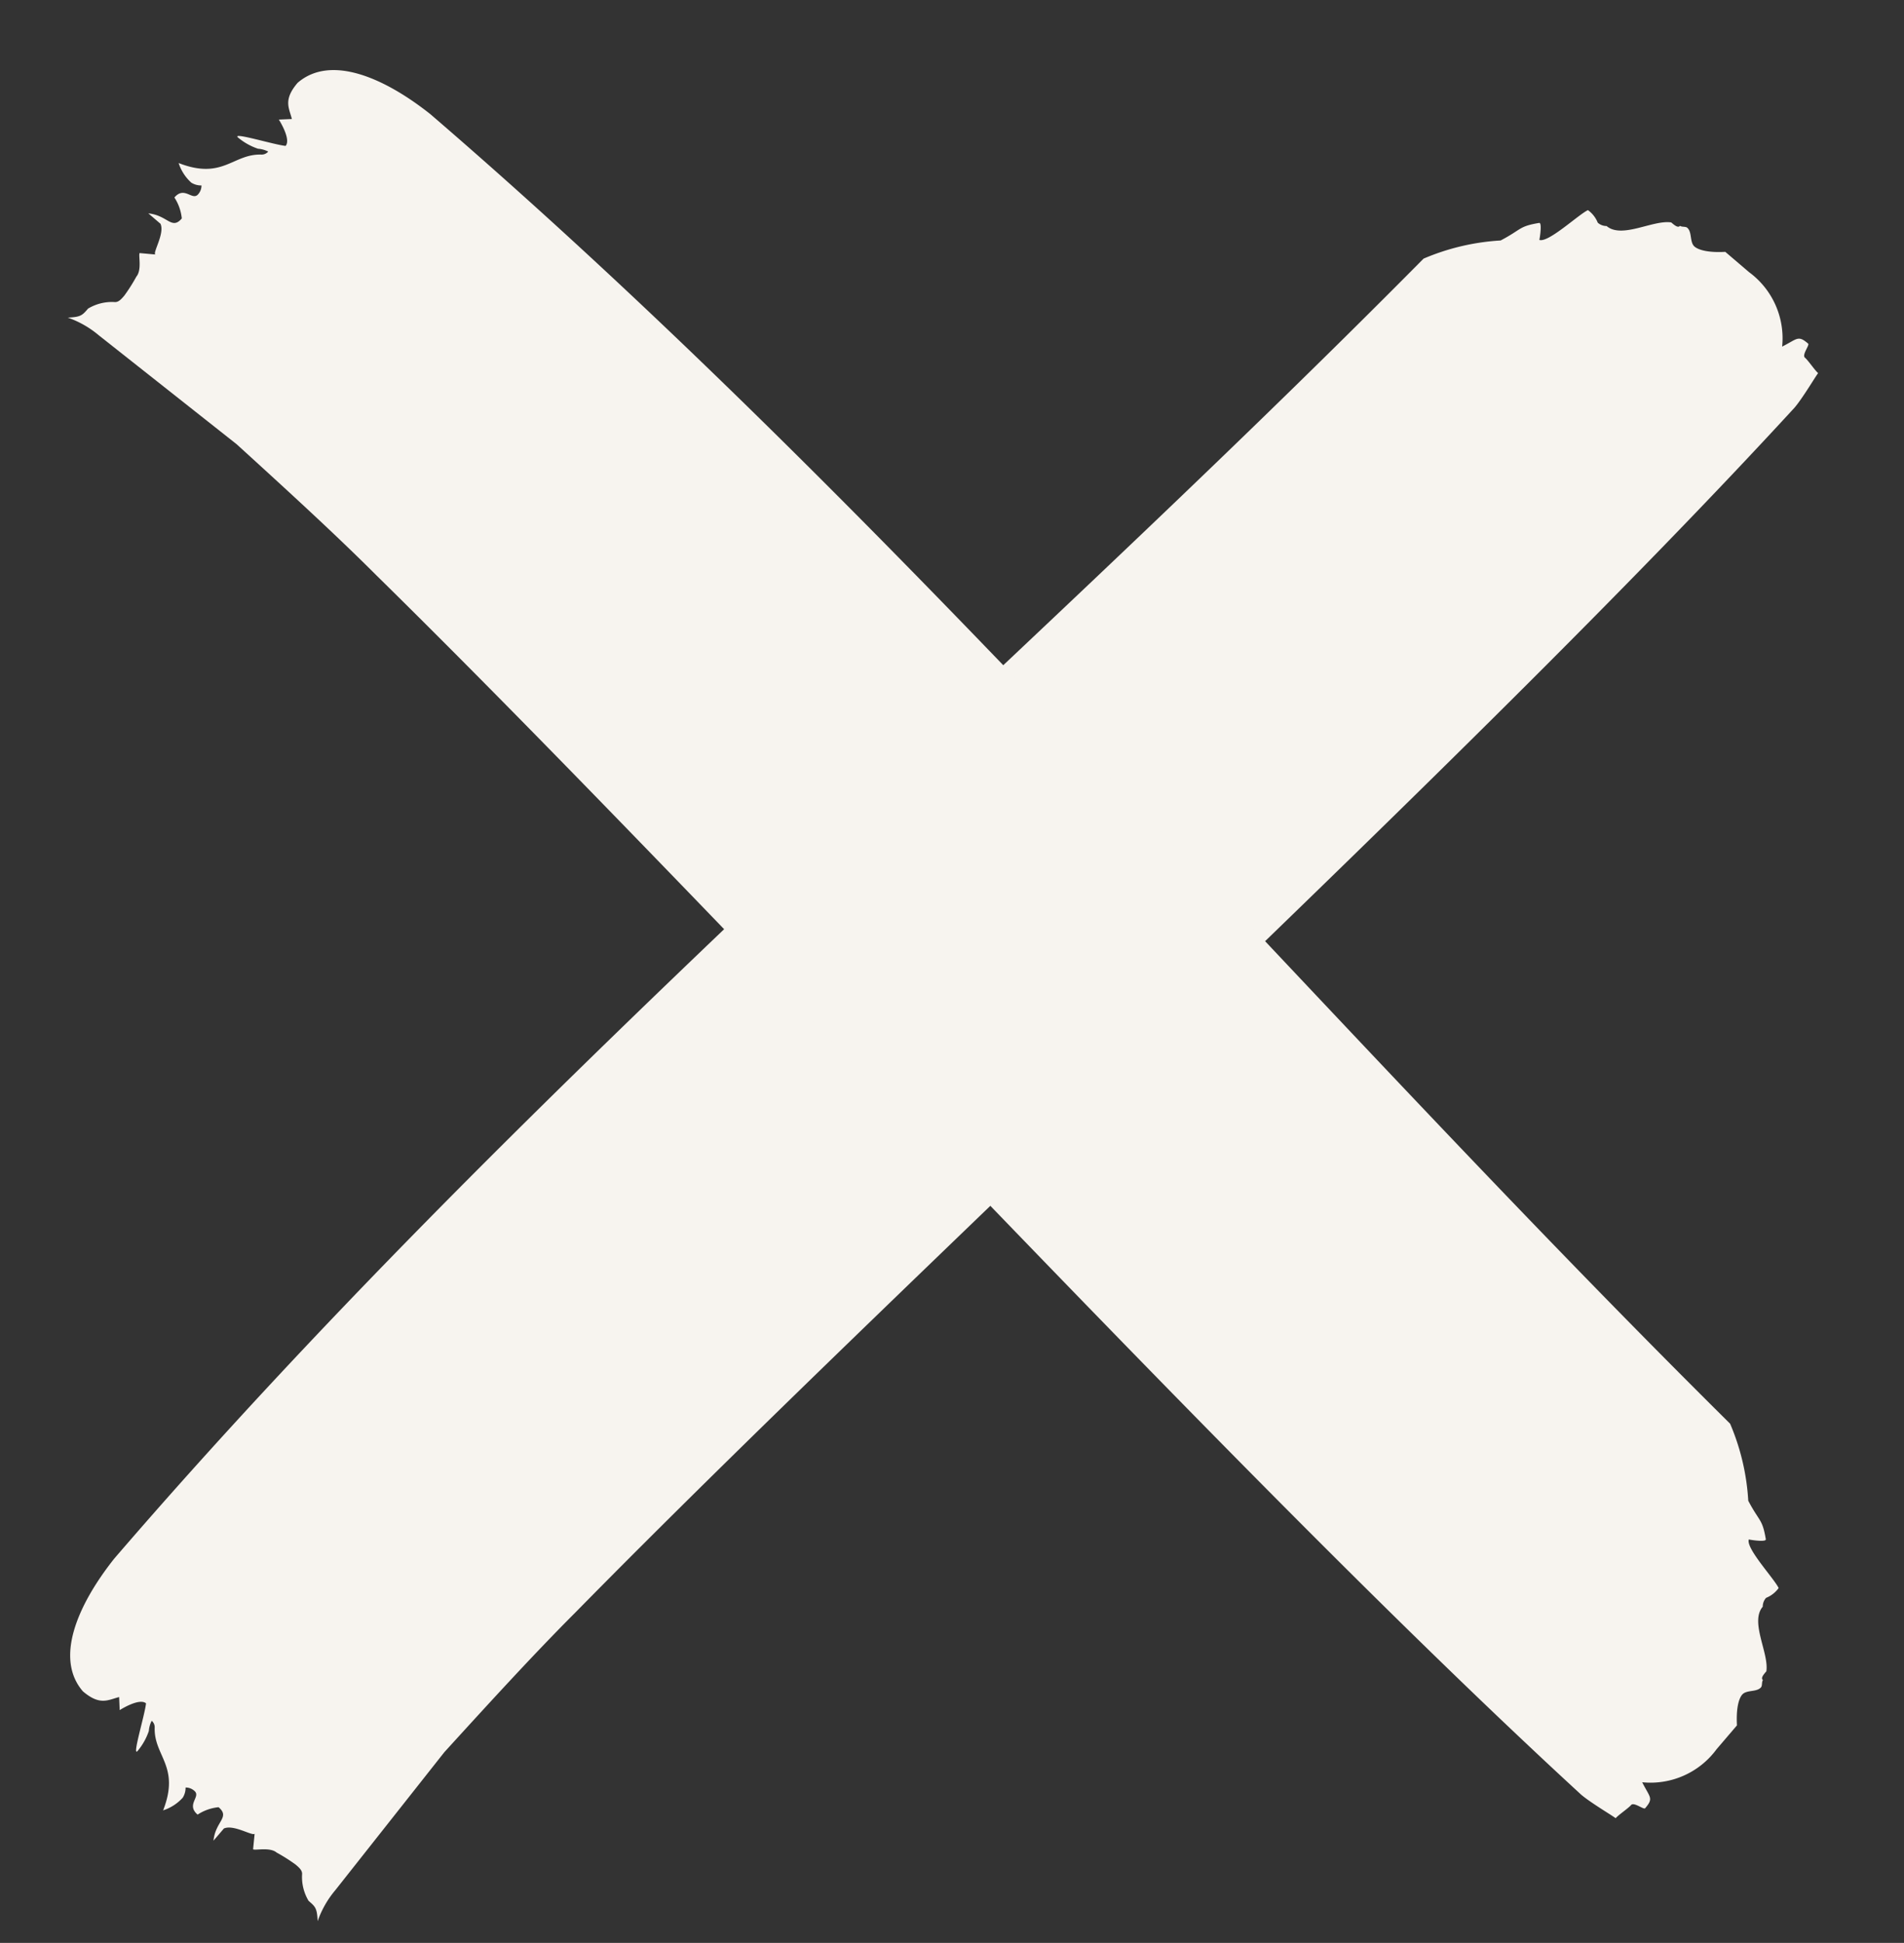 <svg xmlns="http://www.w3.org/2000/svg" width="56.942" height="58.101" viewBox="0 0 56.942 58.101">
  <rect x="0" y="0" width="56.942" height="58.101" fill="#333333" stroke="none"/>
  <g id="Groupe_129" data-name="Groupe 129" transform="translate(-306.981 -37.712)">
    <g id="Groupe_52" data-name="Groupe 52" transform="translate(-26.923 -222.36)">
      <g id="Groupe_44" data-name="Groupe 44" transform="translate(333.905 309.327) rotate(-45)">
        <path id="Tracé_97" data-name="Tracé 97" d="M341.554,275.569c-1.723,0-3.632.085-5.731.183l-5.219.612a2.932,2.932,0,0,0-1.031.282c.264-.288.259-.355.238-.62a1.387,1.387,0,0,1,.424-.7c.089-.074.08-.207.069-.34a5.085,5.085,0,0,0-.147-.657c-.021-.266-.423-.5-.428-.569l.36-.295c-.1.007-.243-.65-.539-.761l-.477.037c.45-.369.852-.134.815-.6a1.392,1.392,0,0,0-.6-.287c-.036-.466.455-.3.434-.569a.386.386,0,0,0-.115-.258.564.564,0,0,1-.275.155,1.346,1.346,0,0,1-.683-.147c1.3-.569.948-1.345,1.572-1.929a.25.25,0,0,0,.08-.207.792.792,0,0,0-.275.155,1.855,1.855,0,0,1-.656.185c-.286.023.91-.607,1.18-.829-.021-.266-.7-.413-.7-.413l.264-.288c-.3-.177-.591-.22-.645-.886.091-1.277,1.668-1.937,3.47-2.145,18.184-1.364,37.084.291,55.176.2a6.872,6.872,0,0,1,2.014,1.246c.687.214.677.08,1.184.442.1.058-.445.436-.355.362.116.258,1.364.293,1.659.4a.856.856,0,0,1-.058.473.393.393,0,0,0,.116.258c.047.6,1.121.848,1.443,1.291.011.132.02.265.115.258.006.066.106.126.111.192.016.2-.259.355-.244.555.011.133.127.391.539.76l.073.93a2.454,2.454,0,0,1-.874,2.276c.491.162.582.088.613.487.005.066-.376.1-.365.23s-.058.472-.048.605c-.095.007-.847.2-1.227.231C378.3,276.488,355.909,275.442,341.554,275.569Z" transform="translate(-328.652 -264.134)" fill="#f7f4ef"/>
      </g>
      <g id="Groupe_45" data-name="Groupe 45" transform="translate(344.126 260.072) rotate(45)">
        <path id="Tracé_98" data-name="Tracé 98" d="M343.438,299.495c-1.723,0-3.632.085-5.731.183l-5.219.612a2.932,2.932,0,0,0-1.031.282c.264-.288.259-.355.239-.62a1.384,1.384,0,0,1,.423-.7c.09-.074.079-.207.069-.34a5.143,5.143,0,0,0-.147-.657c-.021-.266-.423-.5-.428-.568l.36-.3c-.1.008-.243-.65-.539-.76l-.477.037c.45-.369.851-.134.815-.6a1.4,1.4,0,0,0-.6-.287c-.037-.465.455-.3.434-.569a.388.388,0,0,0-.116-.258.559.559,0,0,1-.274.156,1.347,1.347,0,0,1-.683-.147c1.3-.57.948-1.345,1.572-1.929a.257.257,0,0,0,.08-.208.808.808,0,0,0-.276.156,1.85,1.85,0,0,1-.656.185c-.285.023.911-.607,1.18-.829-.021-.266-.7-.413-.7-.413l.264-.288c-.3-.177-.591-.221-.644-.885.091-1.278,1.667-1.937,3.47-2.146,18.183-1.364,37.083.291,55.176.205a6.857,6.857,0,0,1,2.013,1.245c.687.214.677.08,1.184.442.1.058-.444.436-.355.362.116.258,1.364.293,1.66.4a.852.852,0,0,1-.058.472.387.387,0,0,0,.116.258c.047.6,1.12.848,1.443,1.291.009.133.02.266.115.258.005.066.105.126.11.192.016.2-.258.355-.243.554.01.133.127.391.539.76l.073.931a2.453,2.453,0,0,1-.874,2.276c.491.162.581.088.612.487.006.066-.375.1-.365.229s-.058.473-.048.606c-.1.007-.846.2-1.226.231C380.189,300.414,357.793,299.368,343.438,299.495Z" transform="translate(-330.536 -288.061)" fill="#f7f4ef"/>
      </g>
    </g>
  </g>
</svg>
